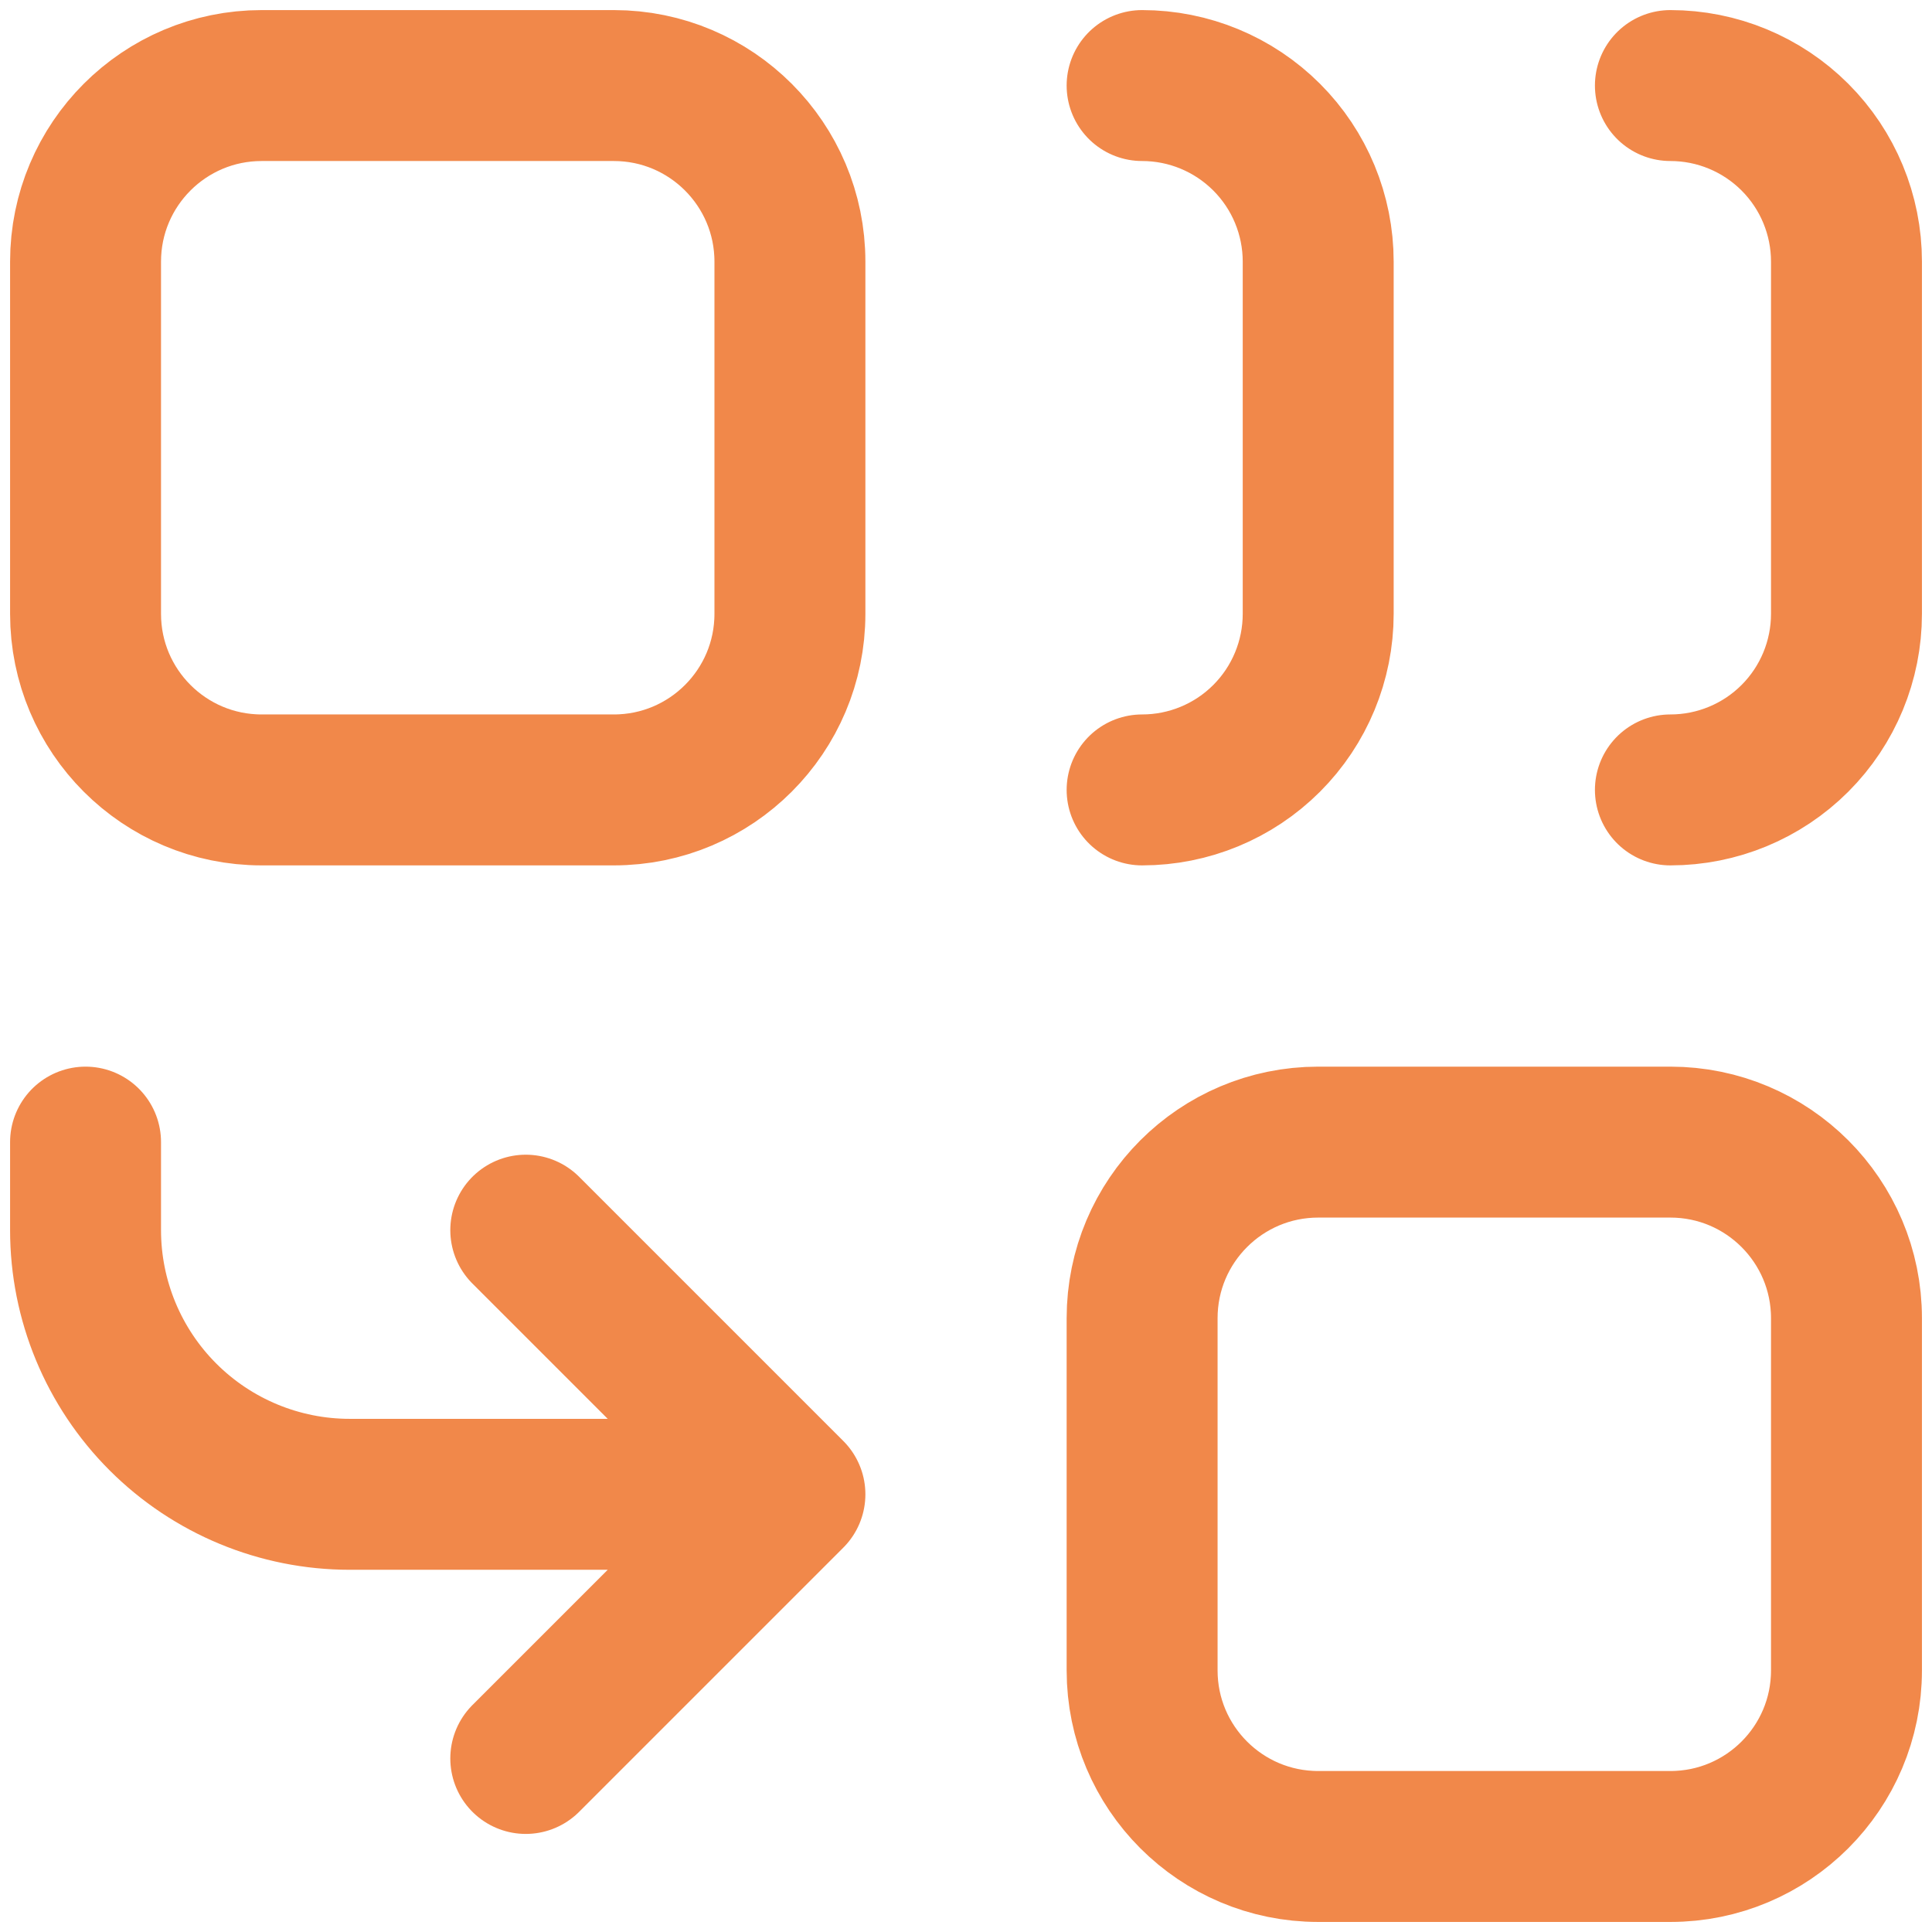 <svg width="64" height="64" viewBox="0 0 64 64" fill="none" xmlns="http://www.w3.org/2000/svg">
<path d="M26.167 49.501H11.584C9.263 49.501 7.038 48.579 5.397 46.938C3.756 45.297 2.834 43.071 2.834 40.751V37.834M26.167 49.501L17.417 58.251M26.167 49.501L17.417 40.751M37.834 2.834C39.381 2.834 40.865 3.449 41.959 4.543C43.053 5.636 43.667 7.12 43.667 8.667V20.334C43.667 21.881 43.053 23.365 41.959 24.459C40.865 25.553 39.381 26.167 37.834 26.167M55.334 2.834C56.881 2.834 58.365 3.449 59.459 4.543C60.553 5.636 61.167 7.12 61.167 8.667V20.334C61.167 21.881 60.553 23.365 59.459 24.459C58.365 25.553 56.881 26.167 55.334 26.167M43.667 37.834H55.334C58.556 37.834 61.167 40.446 61.167 43.667V55.334C61.167 58.556 58.556 61.167 55.334 61.167H43.667C40.446 61.167 37.834 58.556 37.834 55.334V43.667C37.834 40.446 40.446 37.834 43.667 37.834ZM8.667 2.834H20.334C23.556 2.834 26.167 5.446 26.167 8.667V20.334C26.167 23.556 23.556 26.167 20.334 26.167H8.667C5.446 26.167 2.834 23.556 2.834 20.334V8.667C2.834 5.446 5.446 2.834 8.667 2.834Z" stroke="#F1884A" stroke-width="5" stroke-linecap="round" stroke-linejoin="round"/>
</svg>
